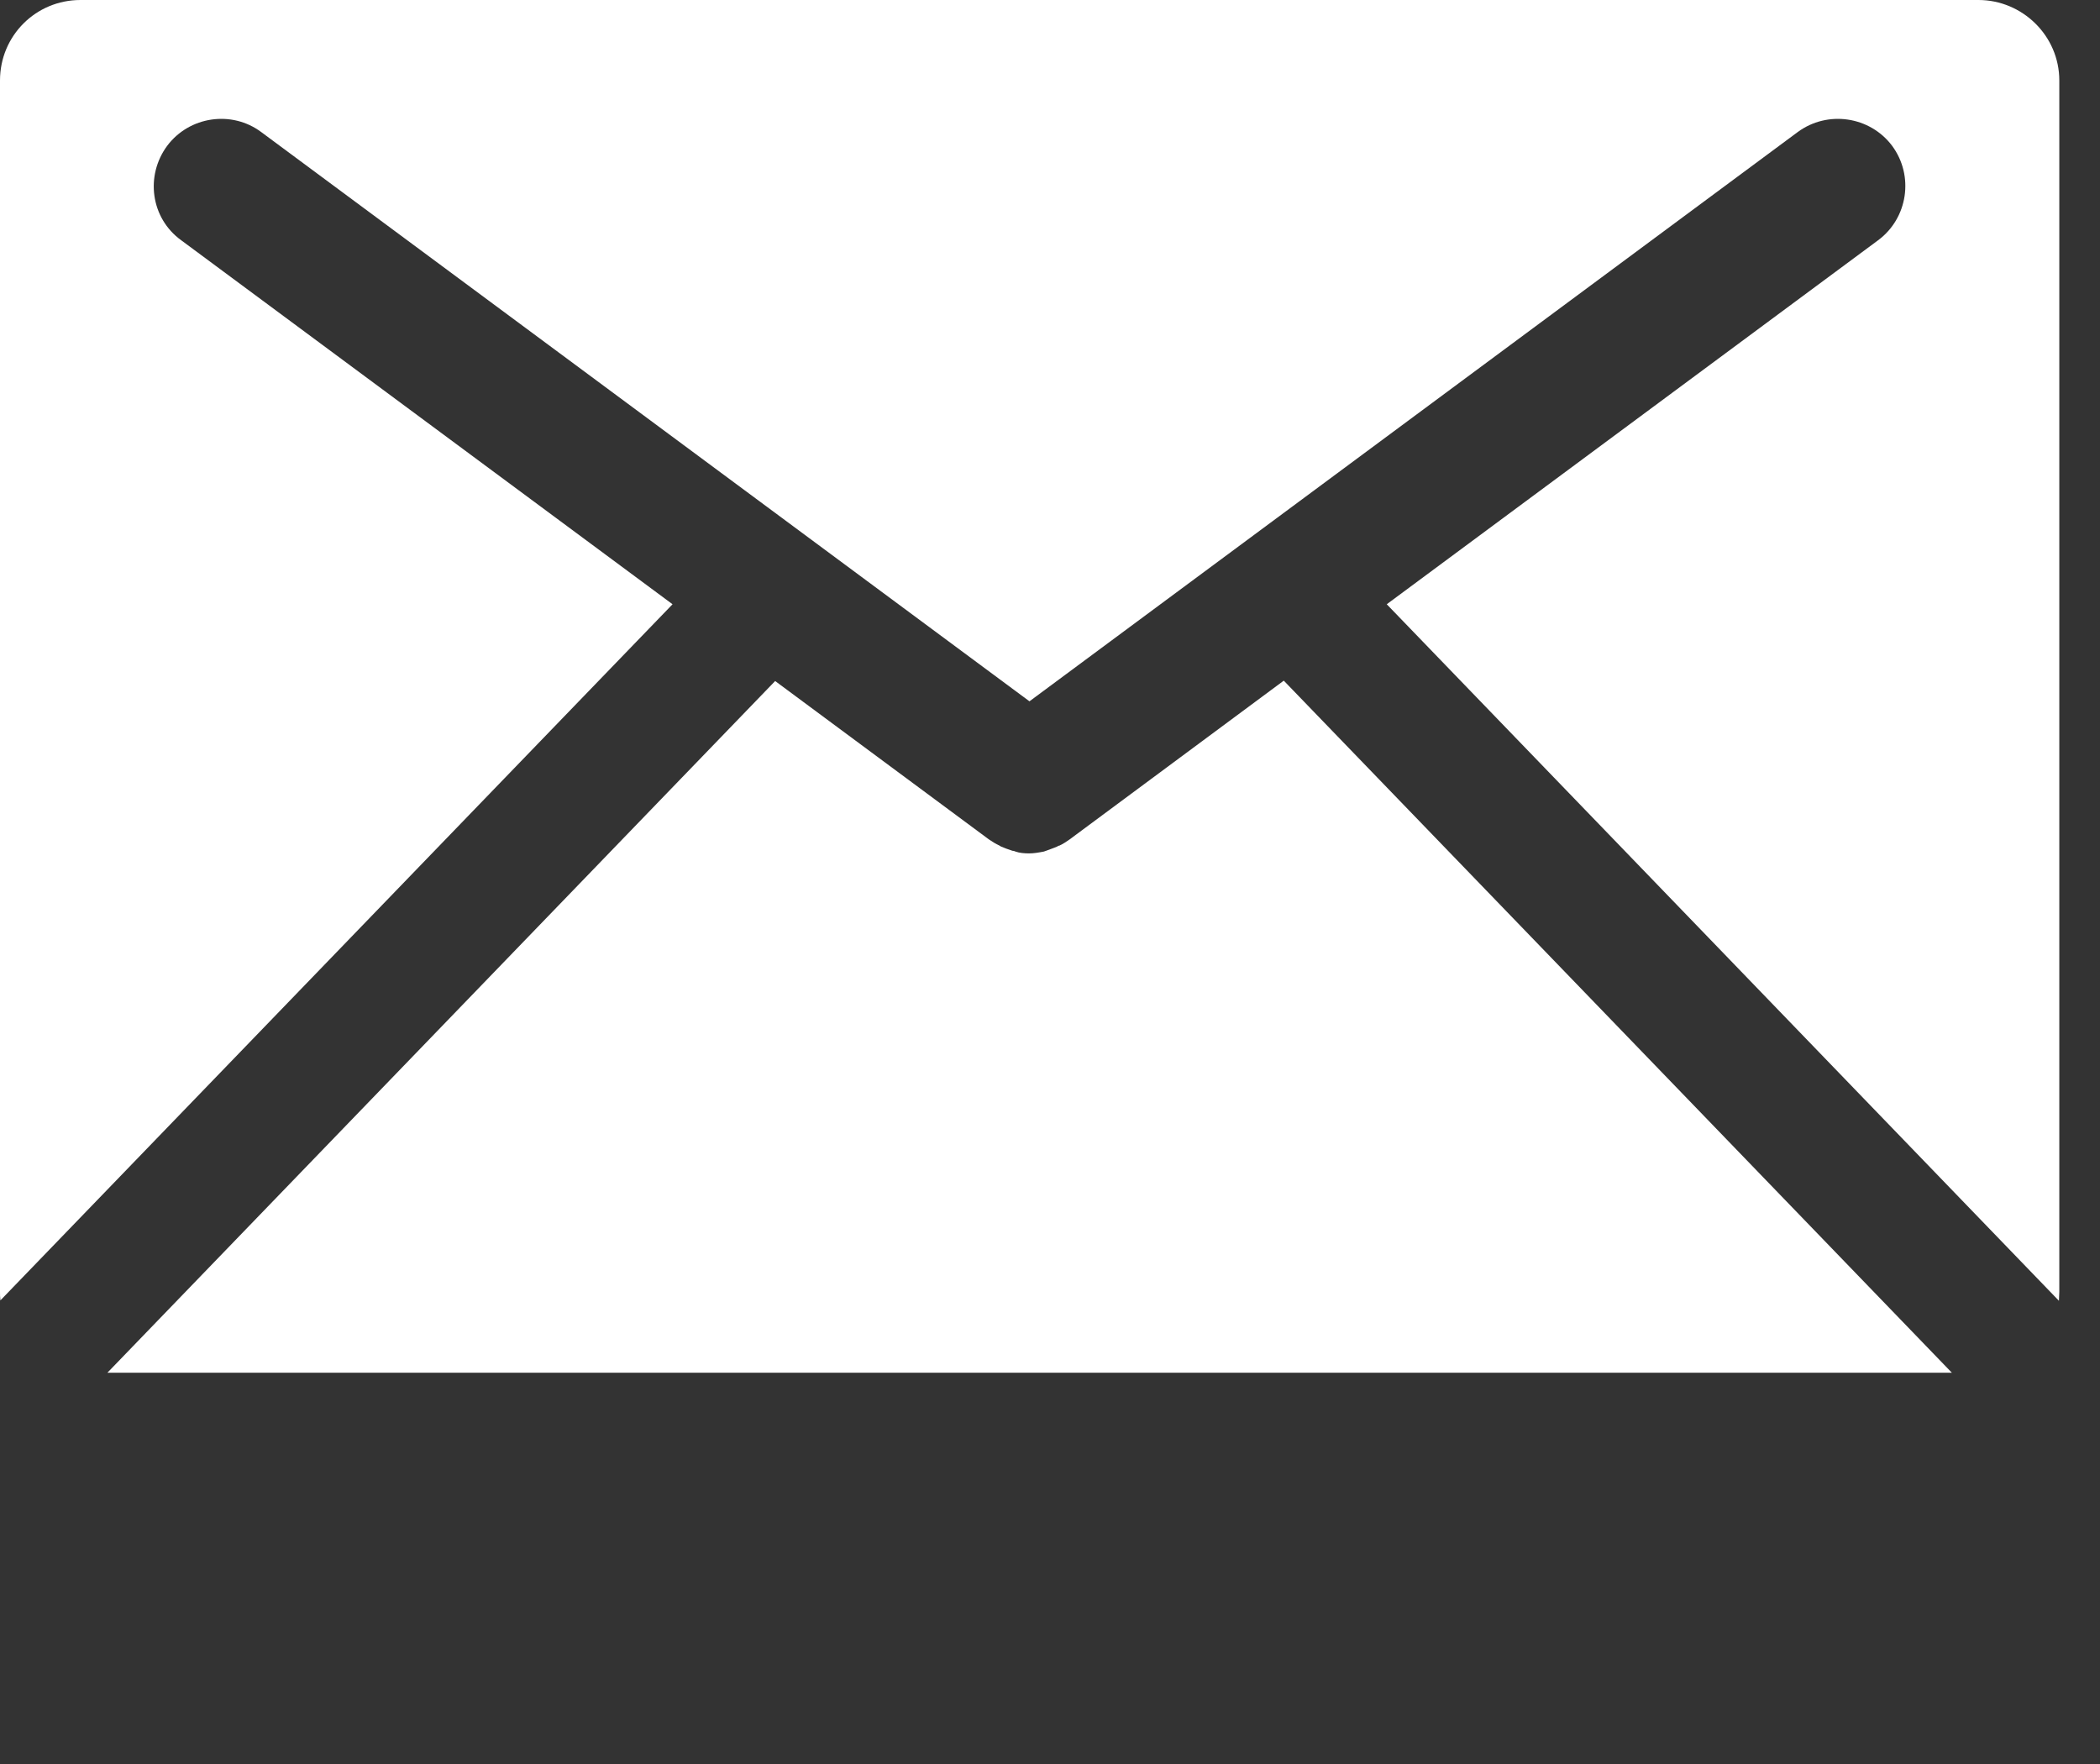 <svg width="50" height="42" viewBox="0 0 50 42" fill="none" xmlns="http://www.w3.org/2000/svg">
<rect x="0" y="0" width="50" height="42" fill="#333333" stroke="none"/>
<path d="M46.473 32.684L30.566 16.206L25.469 19.985C25.39 20.038 25.32 20.09 25.223 20.134C25.223 20.134 25.197 20.134 25.179 20.152C25.082 20.196 24.994 20.222 24.906 20.257L24.854 20.275C24.722 20.301 24.608 20.319 24.502 20.319C24.397 20.319 24.274 20.31 24.177 20.275C24.177 20.275 24.142 20.257 24.107 20.257C24.001 20.222 23.905 20.187 23.826 20.152L23.799 20.134C23.702 20.09 23.623 20.038 23.544 19.985L18.456 16.215L2.557 32.684H46.473Z" fill="white"/>
<path d="M16.013 14.387L4.315 5.721C3.586 5.194 3.454 4.183 3.981 3.471C4.508 2.768 5.519 2.619 6.222 3.146L24.511 16.698L42.8 3.146C43.512 2.619 44.522 2.768 45.05 3.471C45.577 4.183 45.428 5.194 44.716 5.721L33.018 14.387L49.022 30.971C49.022 30.9 49.031 30.83 49.031 30.76V1.916C49.031 0.852 48.152 0 47.106 0H1.916C0.852 0 0 0.852 0 1.916V30.751C0 30.821 0 30.891 0.009 30.962L16.013 14.387Z" fill="white"/>
</svg>
